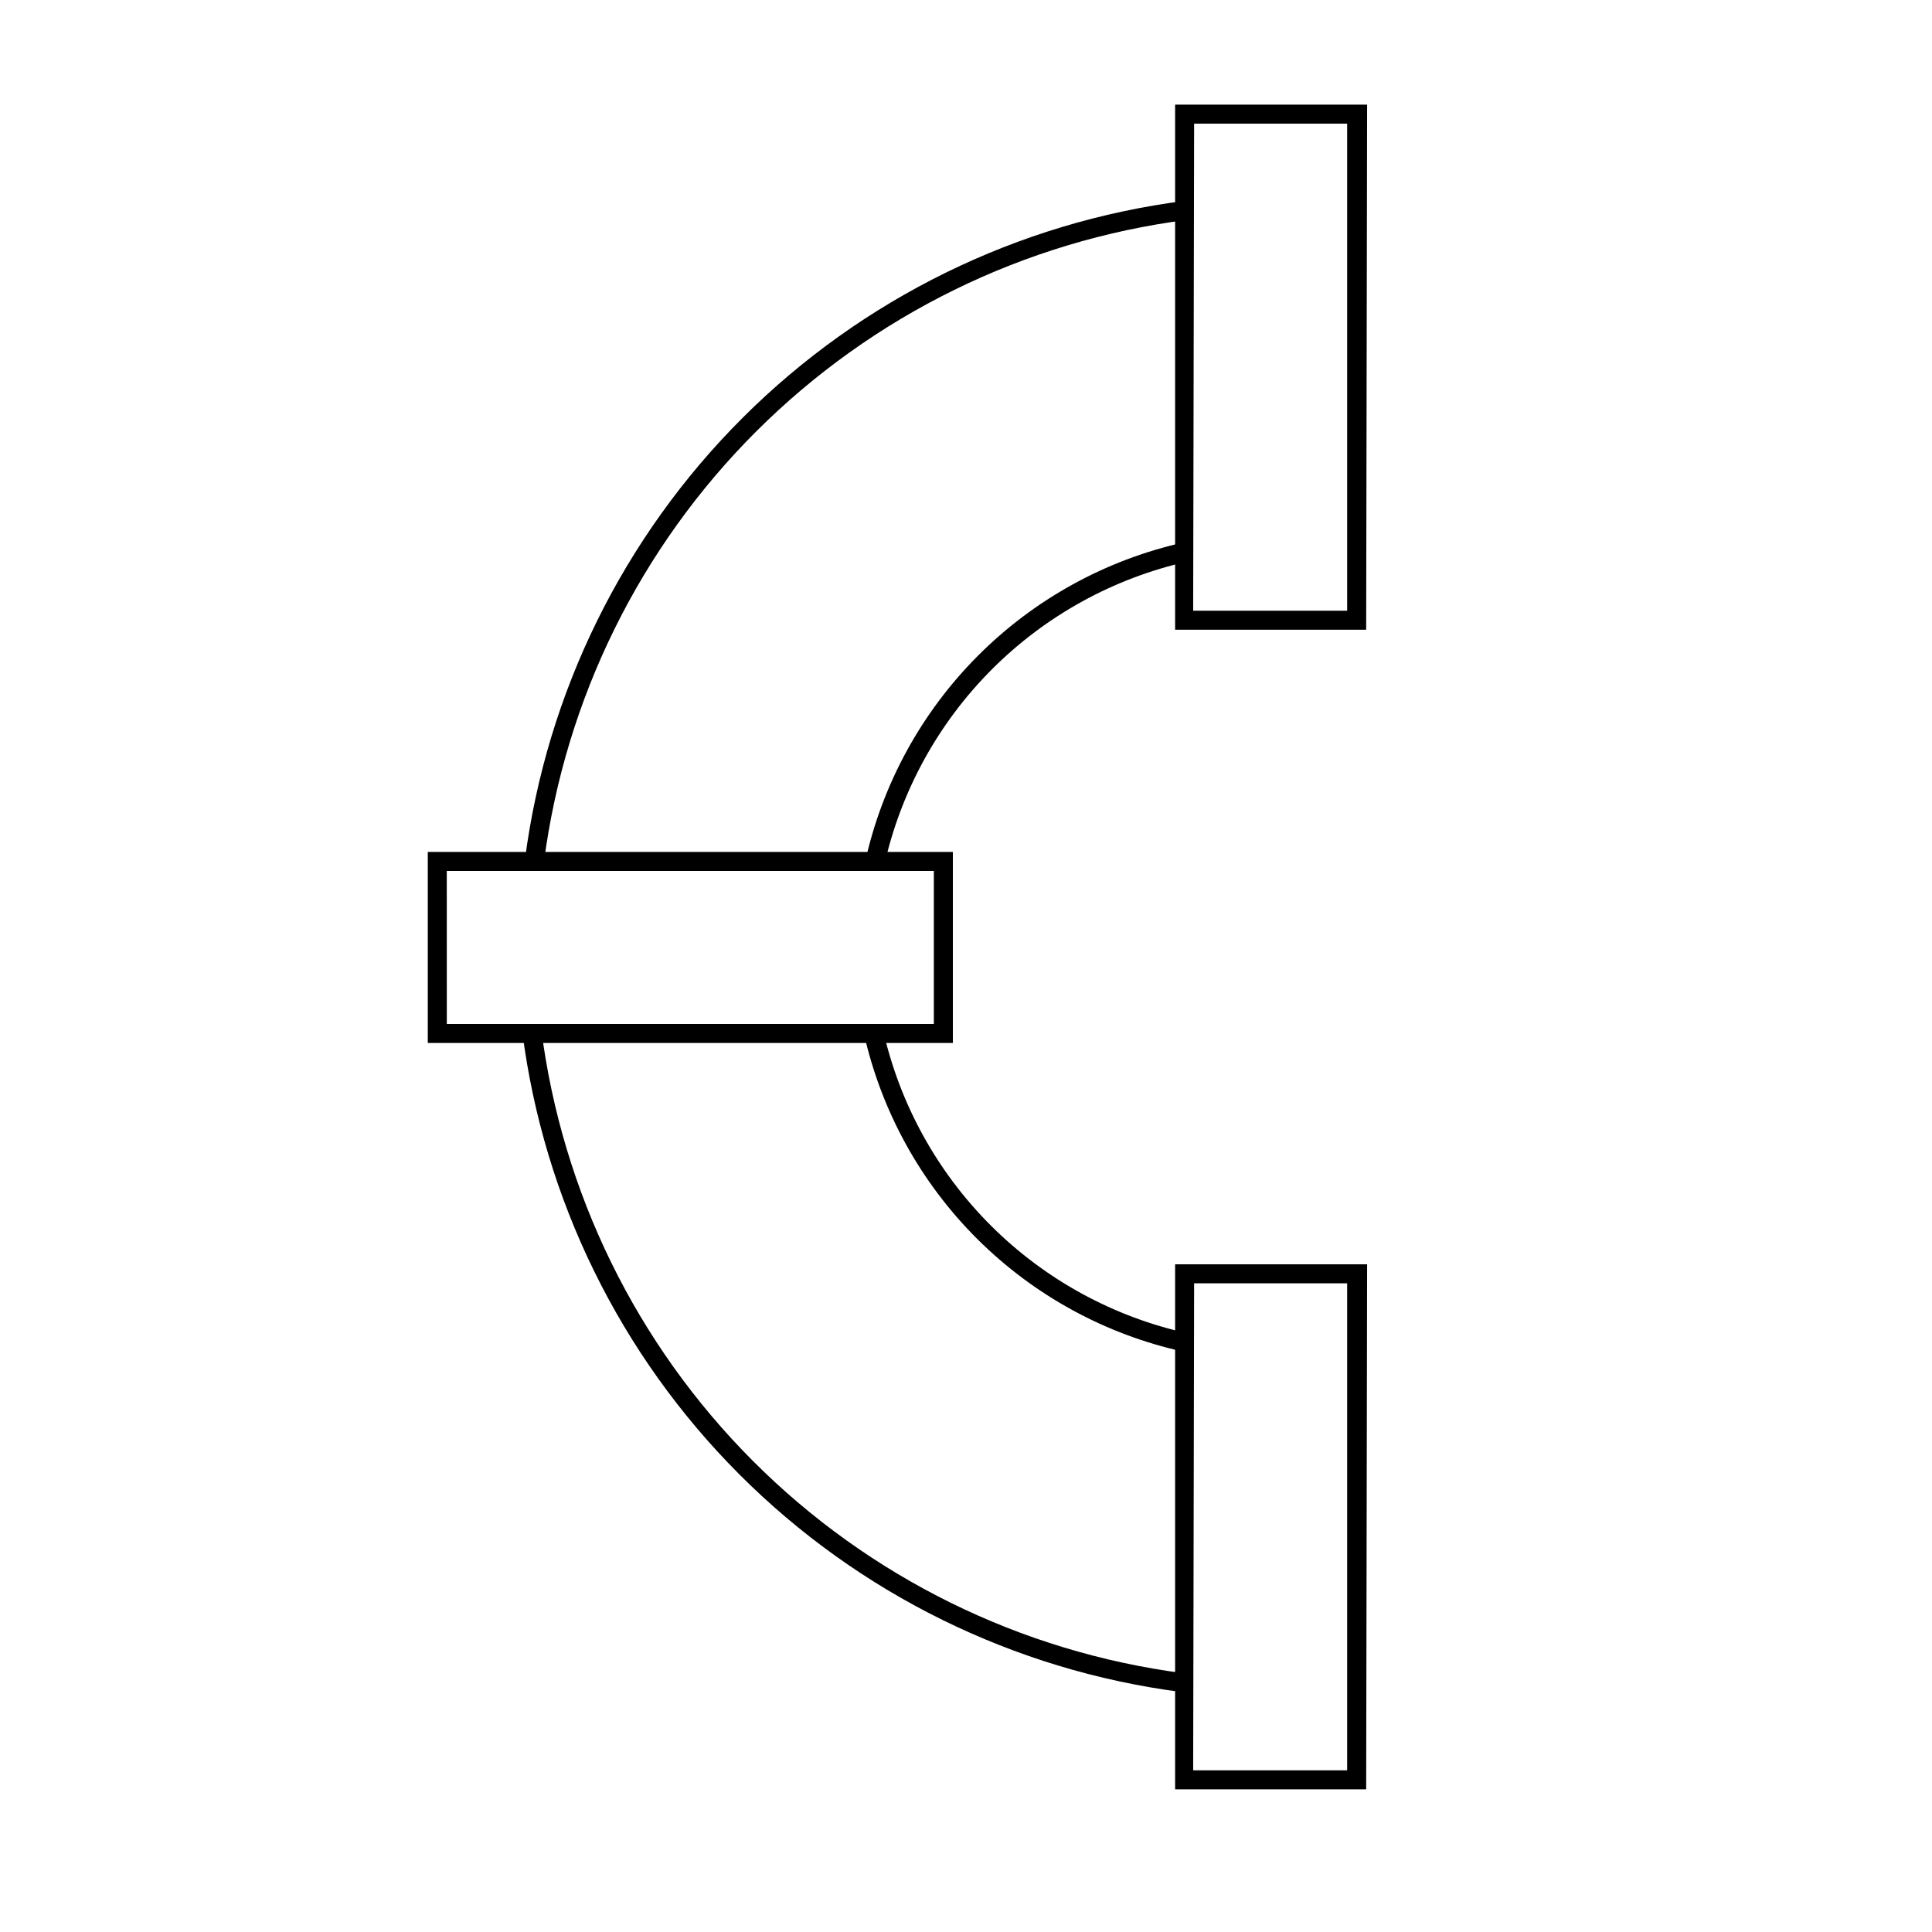 <?xml version="1.0" encoding="UTF-8"?>
<!-- Uploaded to: SVG Repo, www.svgrepo.com, Generator: SVG Repo Mixer Tools -->
<svg fill="#000000" width="800px" height="800px" version="1.1" viewBox="144 144 512 512" xmlns="http://www.w3.org/2000/svg">
 <g>
  <path d="m396.52 420.4h-139.15v-50.633h139.15zm-134.11-5.039h129.07v-40.555h-129.08z"/>
  <path d="m506.05 618.2h-50.633v-139.15h50.883zm-45.848-5.039h40.809v-129.07h-40.555z"/>
  <path d="m506.05 310.88h-50.633v-139.15h50.883zm-45.848-5.039h40.809v-129.07h-40.555z"/>
  <path d="m288.15 372.44-5.039-0.605c5.766-44.352 26.062-85.547 57.719-117.14 31.66-31.594 72.891-51.805 117.25-57.48l0.605 5.039c-43.23 5.551-83.402 25.262-114.25 56.047-30.852 30.789-50.641 70.922-56.285 114.14z"/>
  <path d="m378.29 373.55-5.039-1.059v0.004c4.551-20.699 14.914-39.664 29.871-54.676 14.957-15.012 33.887-25.441 54.566-30.066l1.109 5.039c-19.707 4.418-37.746 14.359-52.008 28.664-14.258 14.305-24.145 32.375-28.5 52.094z"/>
  <path d="m457.03 592.4c-44.348-5.762-85.535-26.051-117.12-57.699-31.594-31.645-51.812-72.867-57.496-117.22l5.039-0.605c5.551 43.23 25.258 83.406 56.047 114.26 30.785 30.852 70.922 50.641 114.14 56.281z"/>
  <path d="m457.68 502.22c-20.684-4.547-39.641-14.895-54.648-29.832-15.012-14.938-25.449-33.848-30.09-54.508l5.039-1.109h-0.004c4.41 19.758 14.375 37.84 28.719 52.121s32.473 24.168 52.246 28.492z"/>
 </g>
</svg>